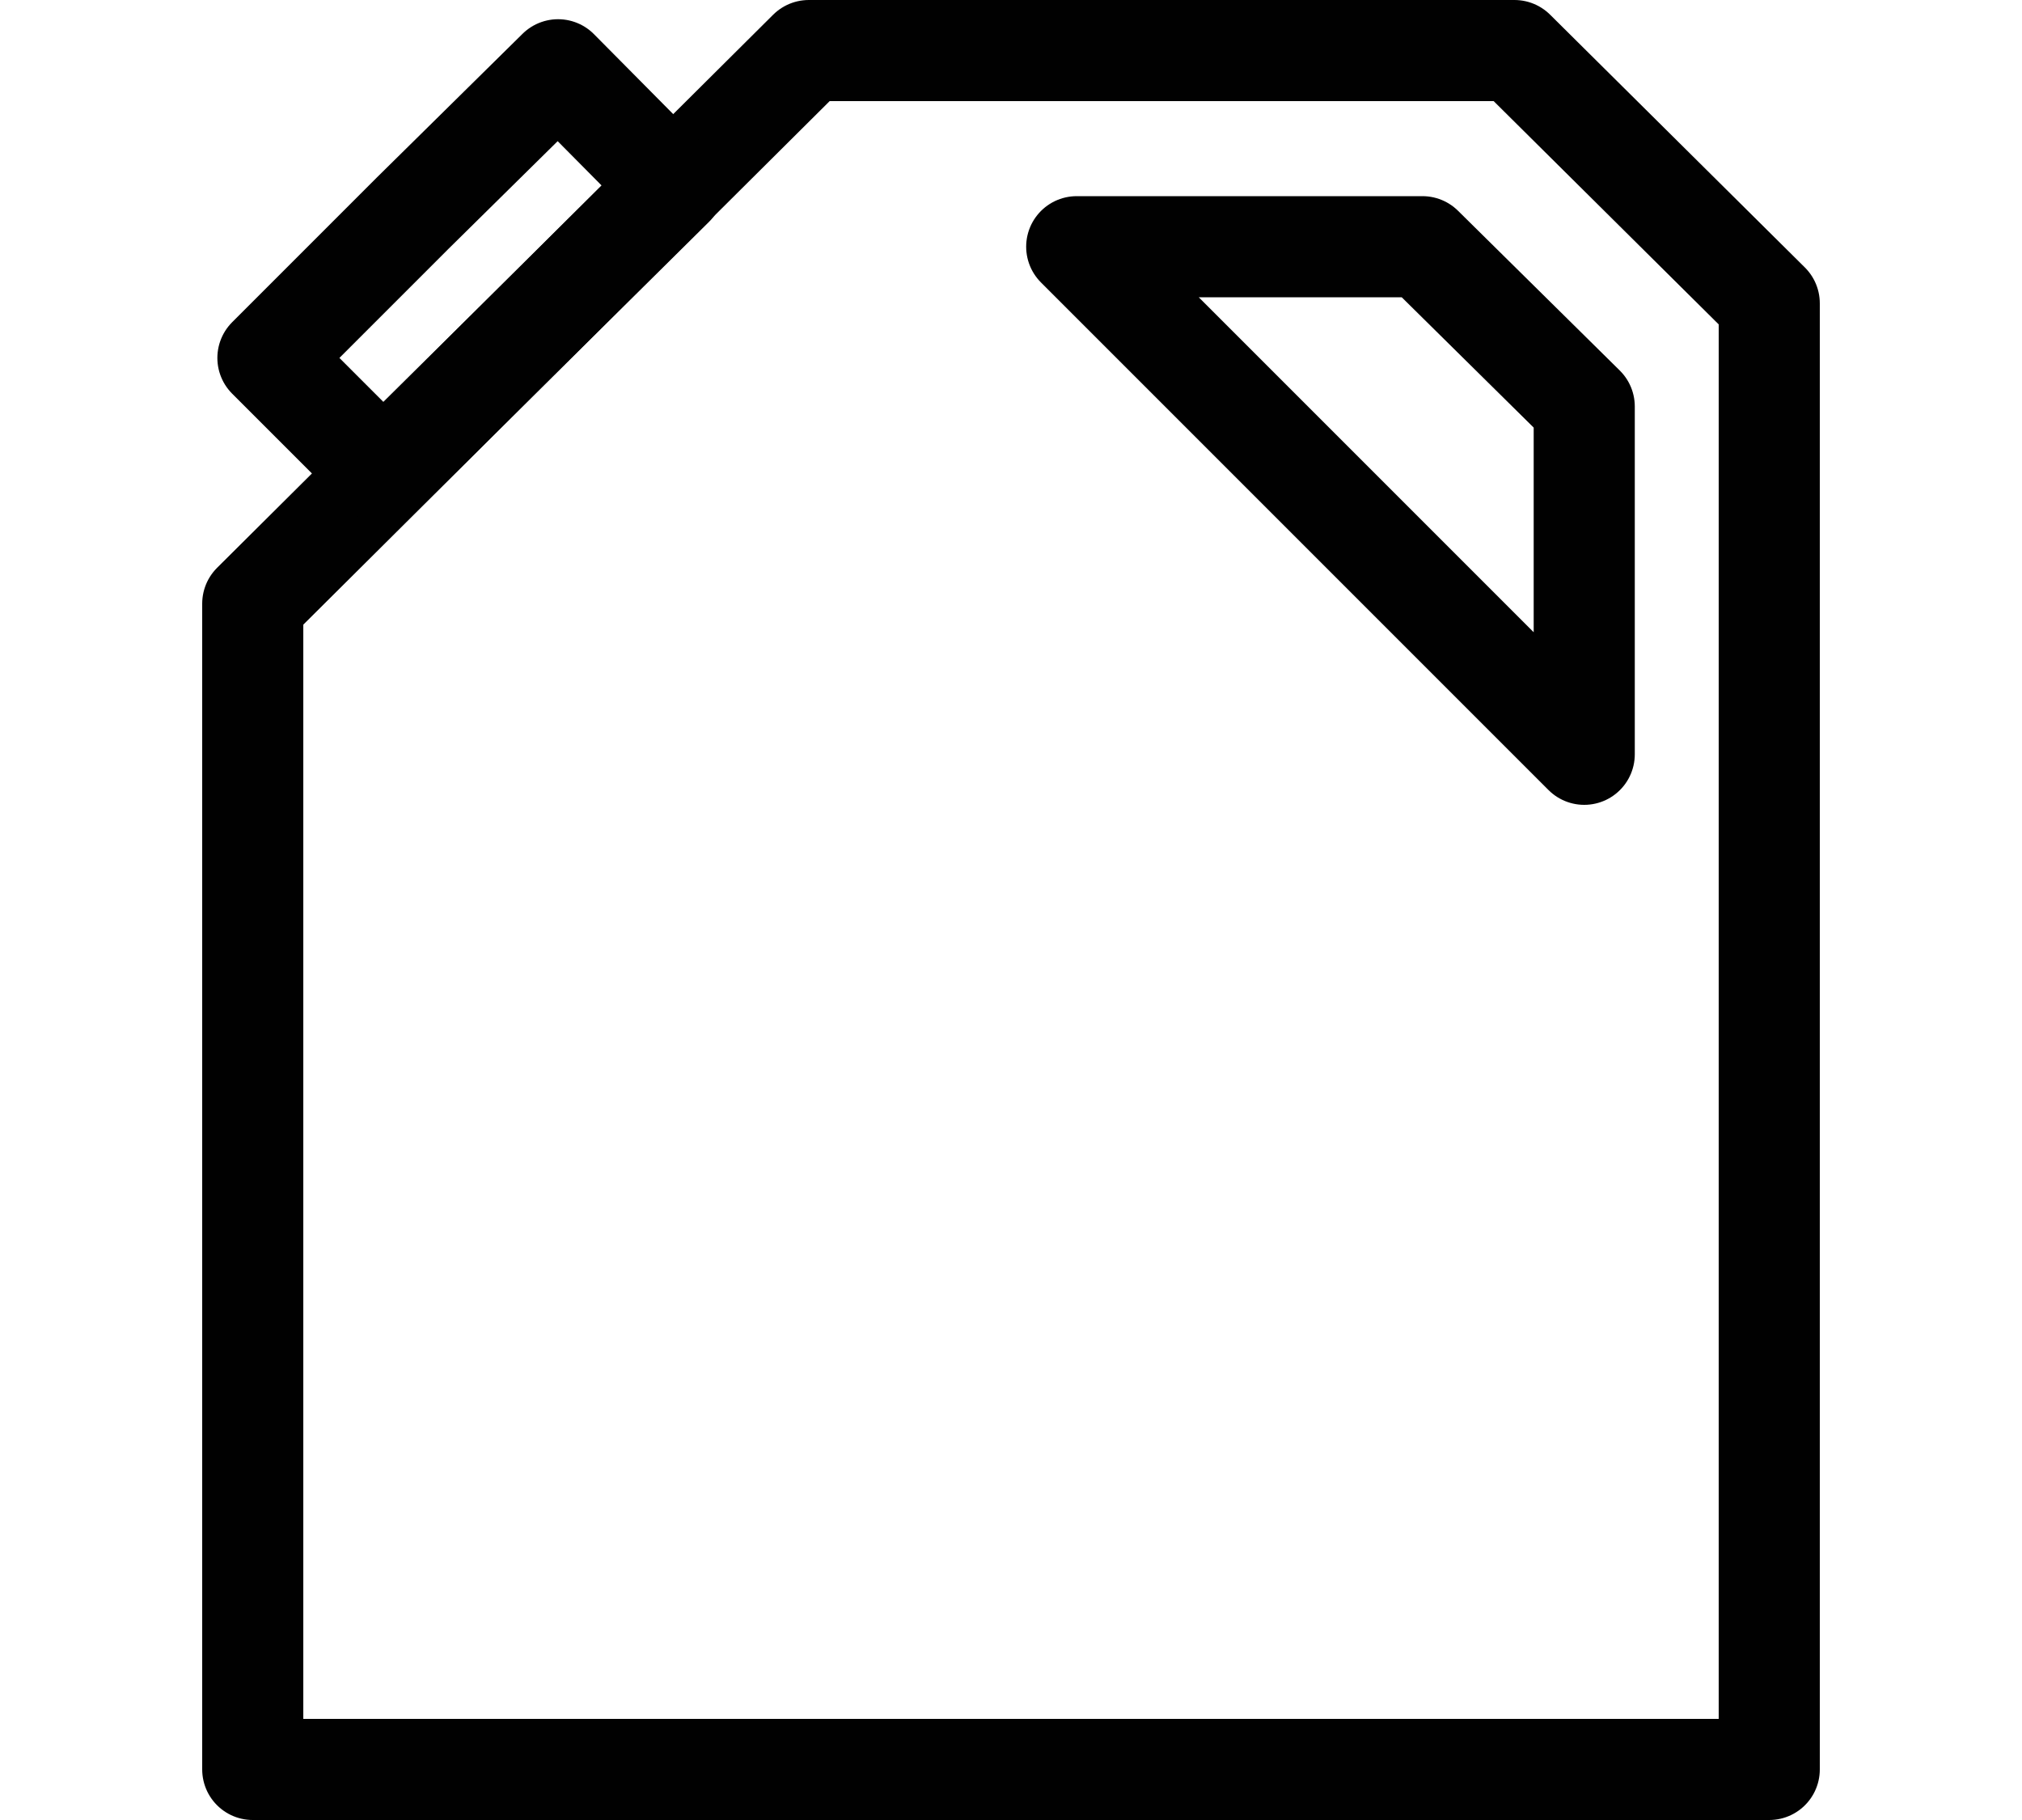 <svg xmlns="http://www.w3.org/2000/svg" viewBox="-2 0 20 18">
  <defs>
    <style>
      .cls-1 {
        fill: none;
        stroke: #010101;
        stroke-linecap: round;
        stroke-linejoin: round;
      }
    </style>
  </defs>
  <title>Asset 28</title>
  <g id="Layer_2" data-name="Layer 2">
    <g id="combustible">
      <g>
        <polygon class="cls-1" points="12.98 0.5 6 0.5 0.5 5.97 0.5 17.5 15.5 17.5 15.5 3 12.98 0.5"/>
        <polygon class="cls-1" points="8.65 2.44 12.07 2.44 13.67 4.02 13.67 7.46 8.65 2.44"/>
        <polygon class="cls-1" points="4.66 1.84 1.79 4.68 0.65 3.54 2.08 2.11 3.52 0.69 4.66 1.84"/>
      </g>
    </g>
  </g>
</svg>
